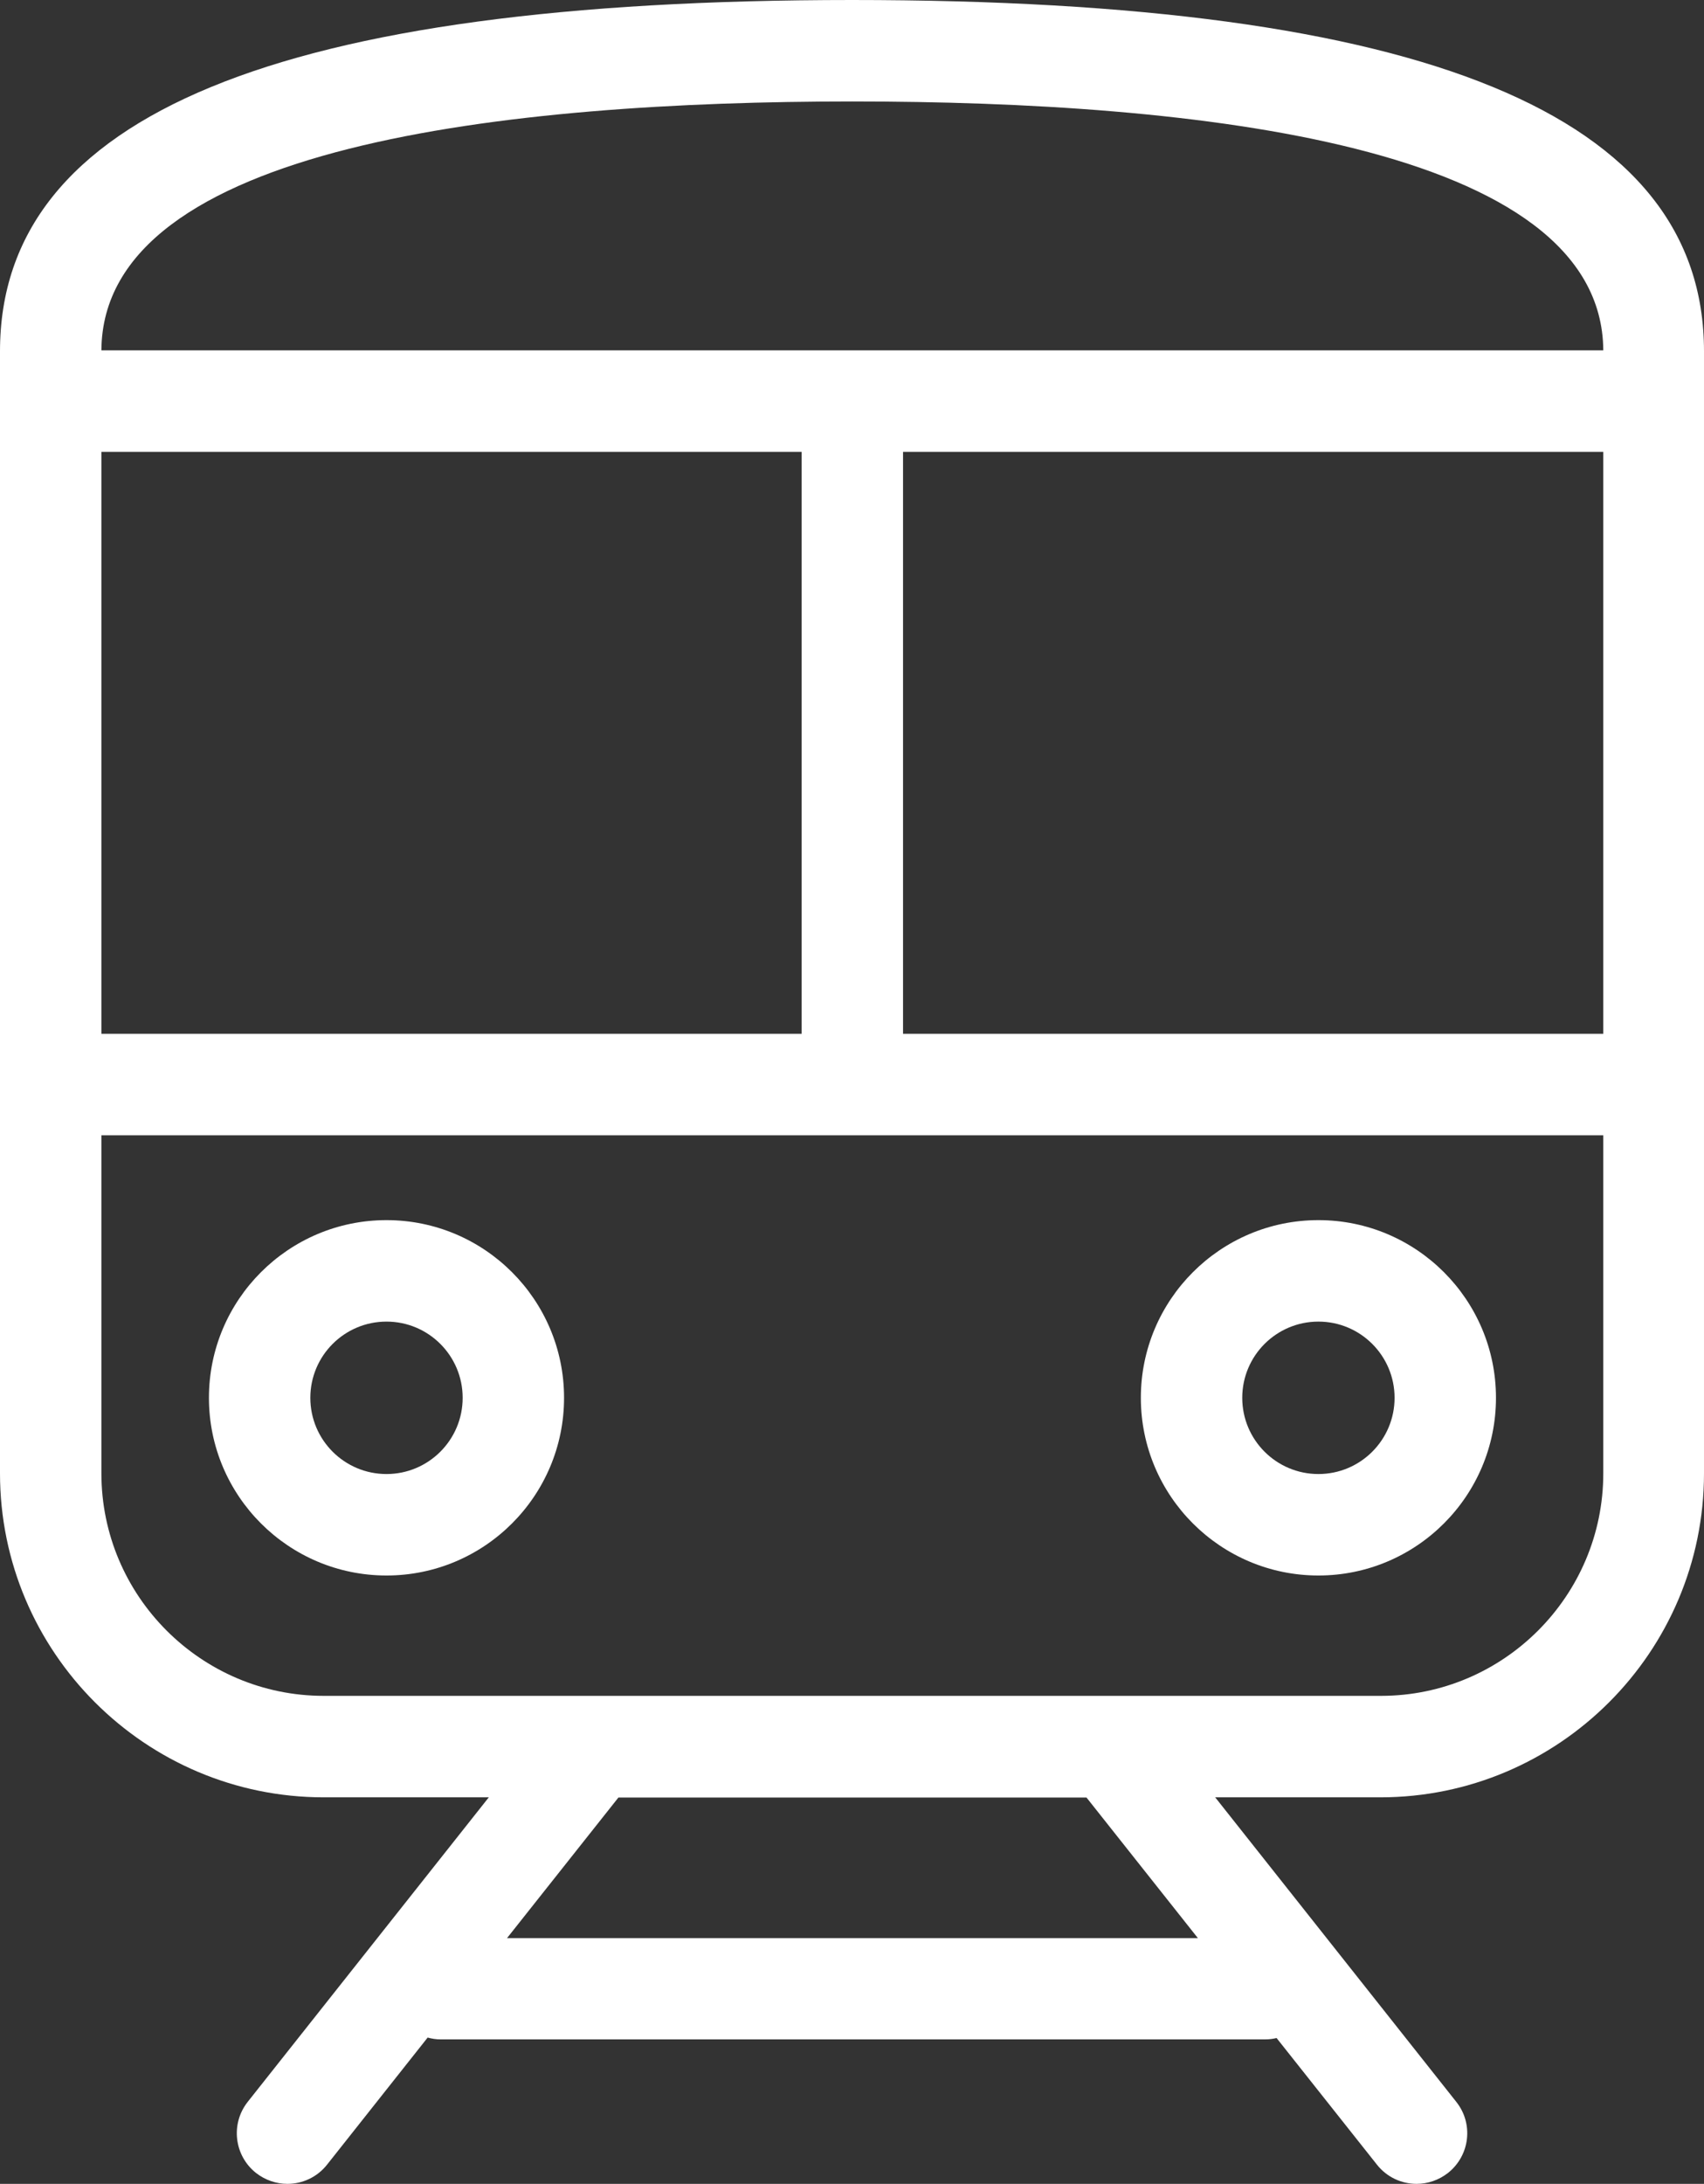 <?xml version="1.0" encoding="UTF-8"?><svg id="_レイヤー_1" xmlns="http://www.w3.org/2000/svg" viewBox="0 0 74.95 95.99"><rect x="0" y="0" width="74.95" height="95.99" fill="#333333" stroke="none"/><defs><style>.cls-1{fill:#fff;}</style></defs><path class="cls-1" d="m37.49,0C12.26,0,0,5.05,0,15.44v49.32c0,7.85,6.39,14.24,14.24,14.24h7.26l-10.6,13.38c-.77.97-.6,2.37.36,3.13.41.32.9.48,1.38.48.66,0,1.31-.29,1.75-.85l4.42-5.58c.18.05.37.08.56.08h36.28c.17,0,.34-.02.5-.06l4.41,5.56c.44.56,1.09.85,1.75.85.48,0,.97-.16,1.38-.48.97-.77,1.13-2.17.36-3.13l-10.6-13.38h7.26c7.85,0,14.24-6.39,14.24-14.24V15.44c0-10.39-12.26-15.44-37.49-15.44h.03Zm0,4.46c15.05,0,32.97,1.9,33.03,10.94H4.46c.05-9.04,17.98-10.94,33.03-10.94ZM4.46,19.86h30.8v25.58H4.46v-25.58Zm17.84,65.33l4.9-6.18h20.59l4.9,6.18h-30.39Zm48.22-20.43c0,5.39-4.39,9.78-9.78,9.78H14.24c-5.39,0-9.78-4.39-9.78-9.78v-14.86h66.06s0,14.86,0,14.86Zm0-19.32h-30.8v-25.58h30.8v25.58Z"/><path class="cls-1" d="m17,69.25c4.31,0,7.81-3.5,7.81-7.81s-3.5-7.81-7.81-7.81-7.81,3.5-7.81,7.81,3.5,7.81,7.81,7.81Zm0-11.16c1.85,0,3.35,1.5,3.35,3.35s-1.5,3.35-3.35,3.35-3.35-1.5-3.35-3.35,1.5-3.35,3.35-3.35Z"/><path class="cls-1" d="m57.99,69.25c4.31,0,7.81-3.5,7.81-7.81s-3.5-7.81-7.81-7.81-7.81,3.5-7.81,7.81,3.5,7.81,7.81,7.81Zm0-11.16c1.85,0,3.35,1.5,3.35,3.35s-1.5,3.35-3.35,3.35-3.35-1.5-3.35-3.35,1.5-3.35,3.35-3.35Z"/></svg>